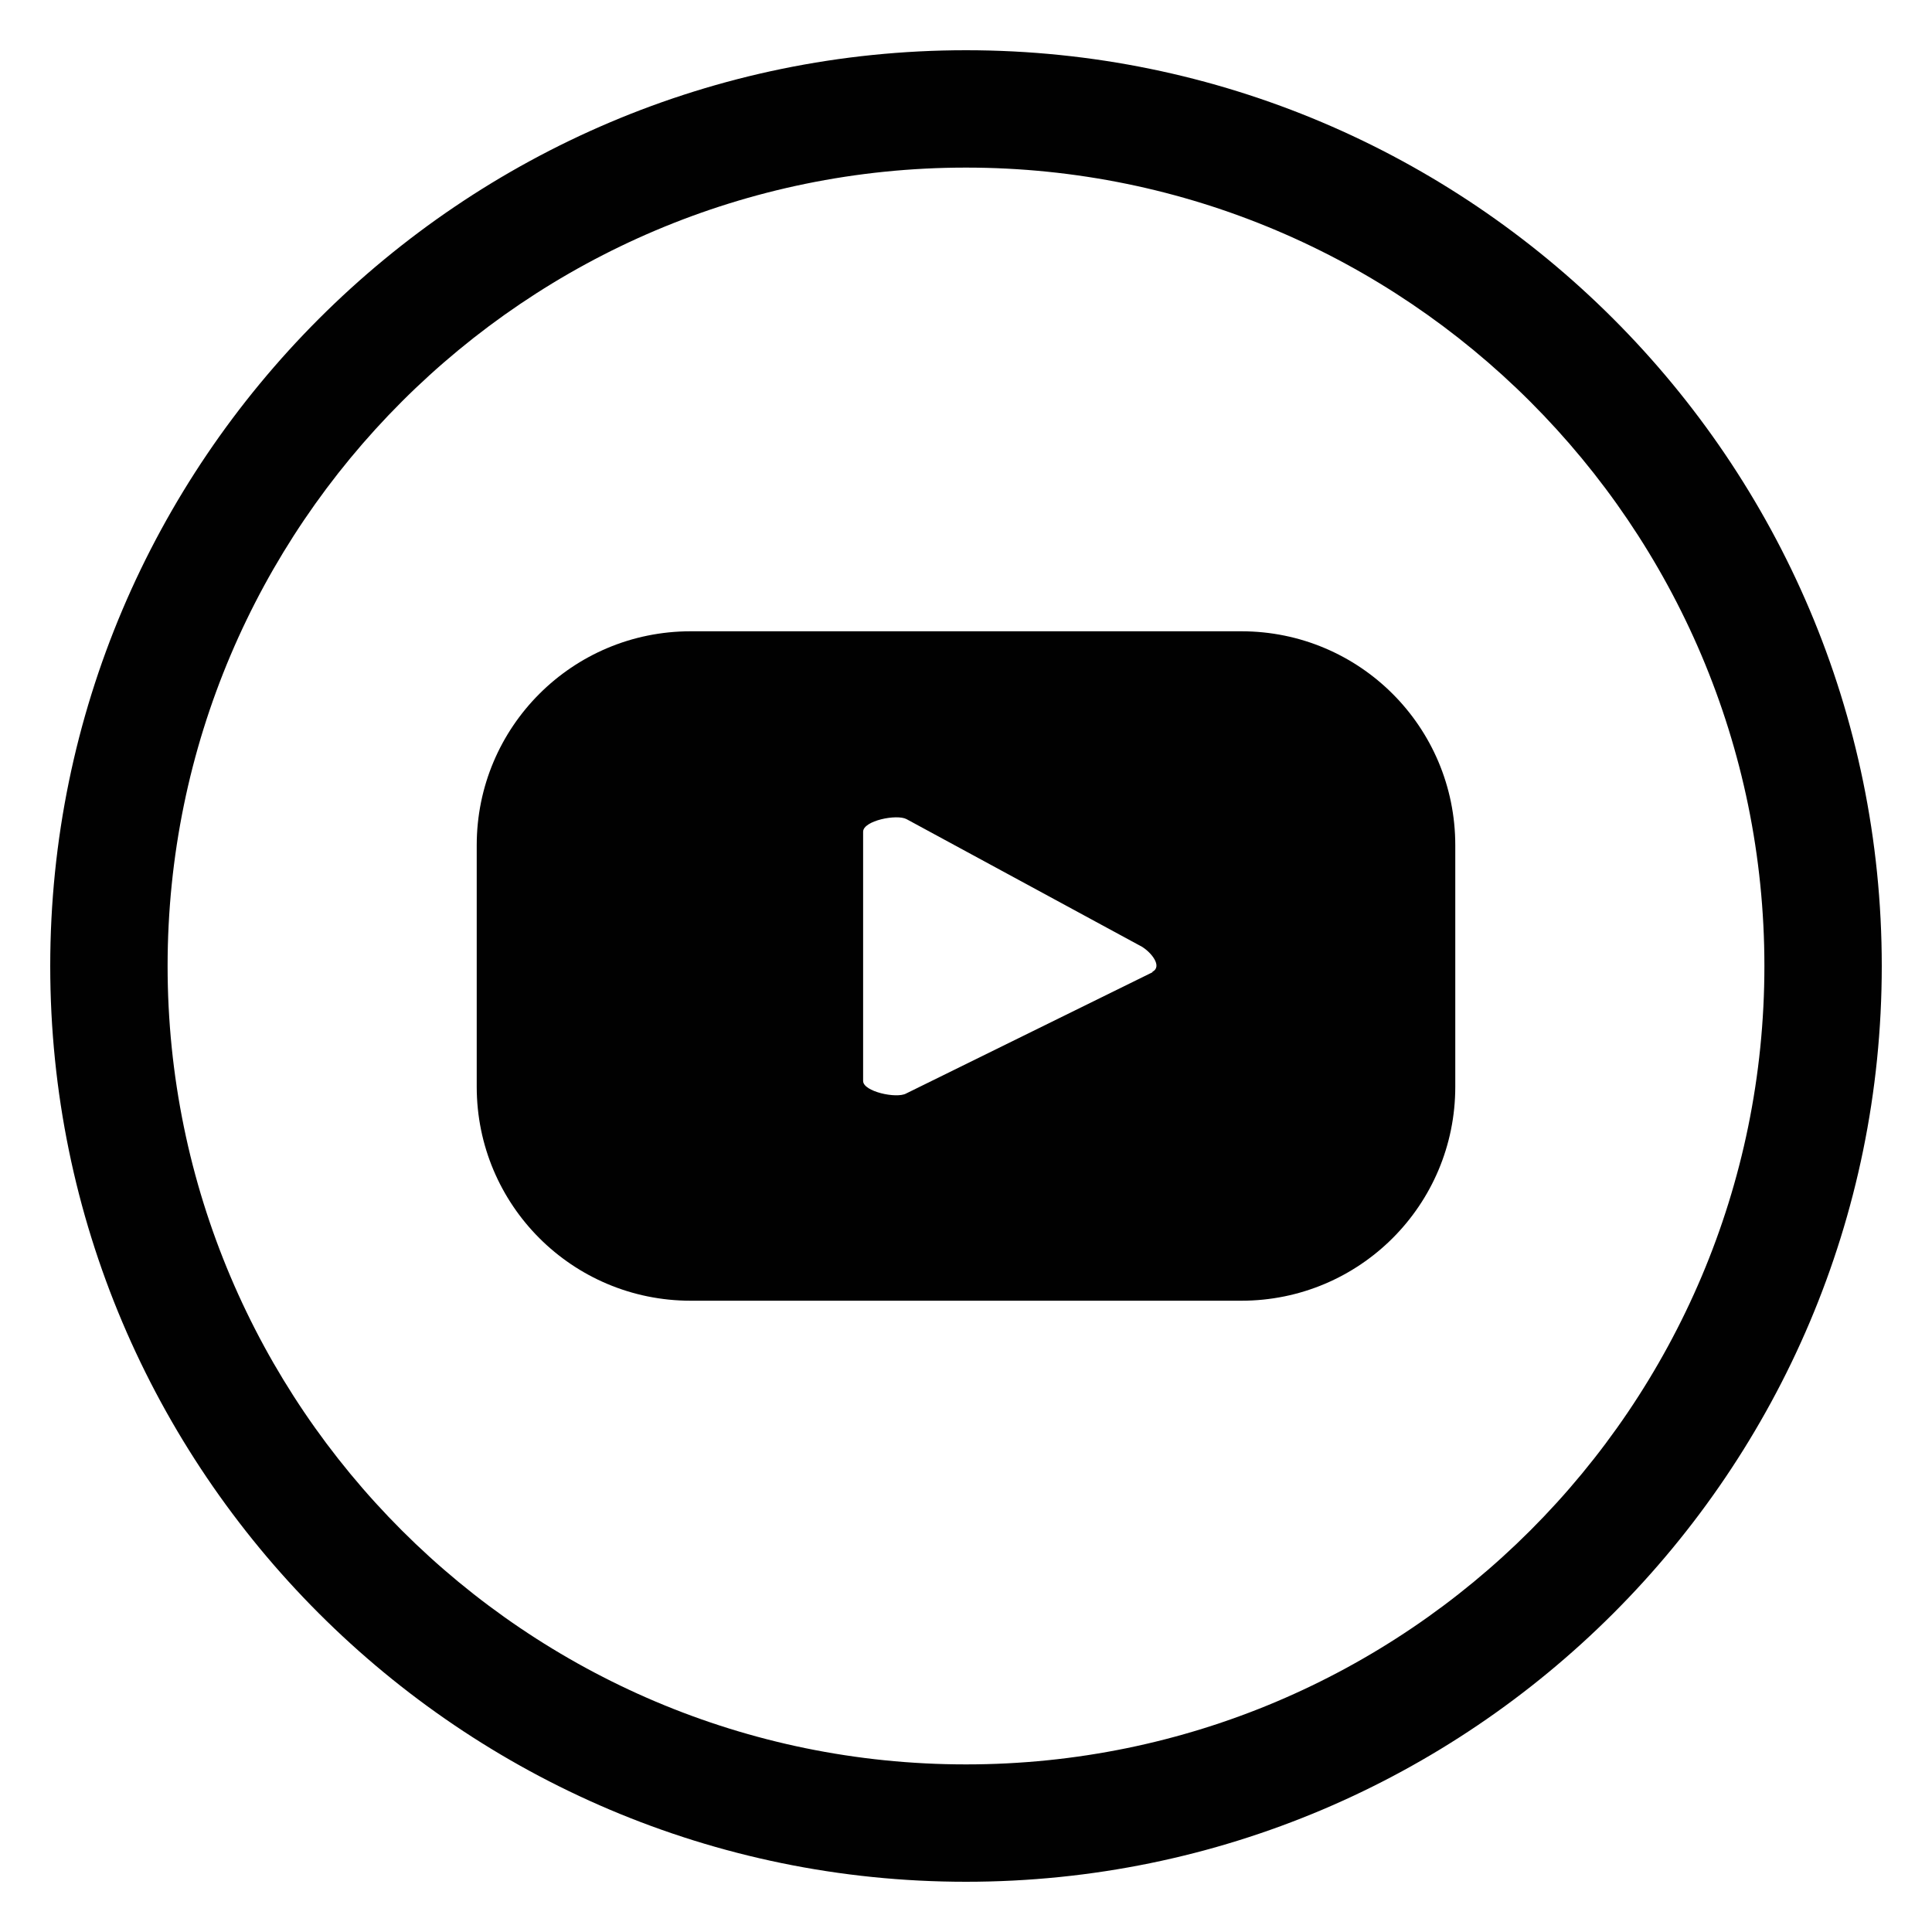 <?xml version="1.0" encoding="UTF-8"?> <svg xmlns="http://www.w3.org/2000/svg" id="Layer_4" data-name="Layer 4" viewBox="0 0 40 40"><defs><style> .cls-1 { fill: #010101; stroke-width: 0px; } </style></defs><path class="cls-1" d="m30.13,17.5c0-2.45-1.98-4.43-4.43-4.43h-11.4c-2.45,0-4.43,1.98-4.43,4.43v5c0,2.45,1.98,4.43,4.43,4.43h11.4c2.45,0,4.43-1.98,4.43-4.43v-5Zm-6.27,2.63l-5.1,2.51c-.2.11-.89-.04-.89-.26v-5.16c0-.23.7-.37.9-.26l4.87,2.64c.2.12.43.41.22.52Z"></path><path class="cls-1" d="m20,1.04C9.55,1.04,1.04,9.55,1.04,20s8.5,18.96,18.96,18.96,18.96-8.5,18.96-18.96S30.45,1.04,20,1.04Zm0,35.49c-9.11,0-16.53-7.41-16.53-16.53S10.89,3.47,20,3.47s16.53,7.41,16.53,16.53-7.41,16.53-16.53,16.53Z"></path></svg> 